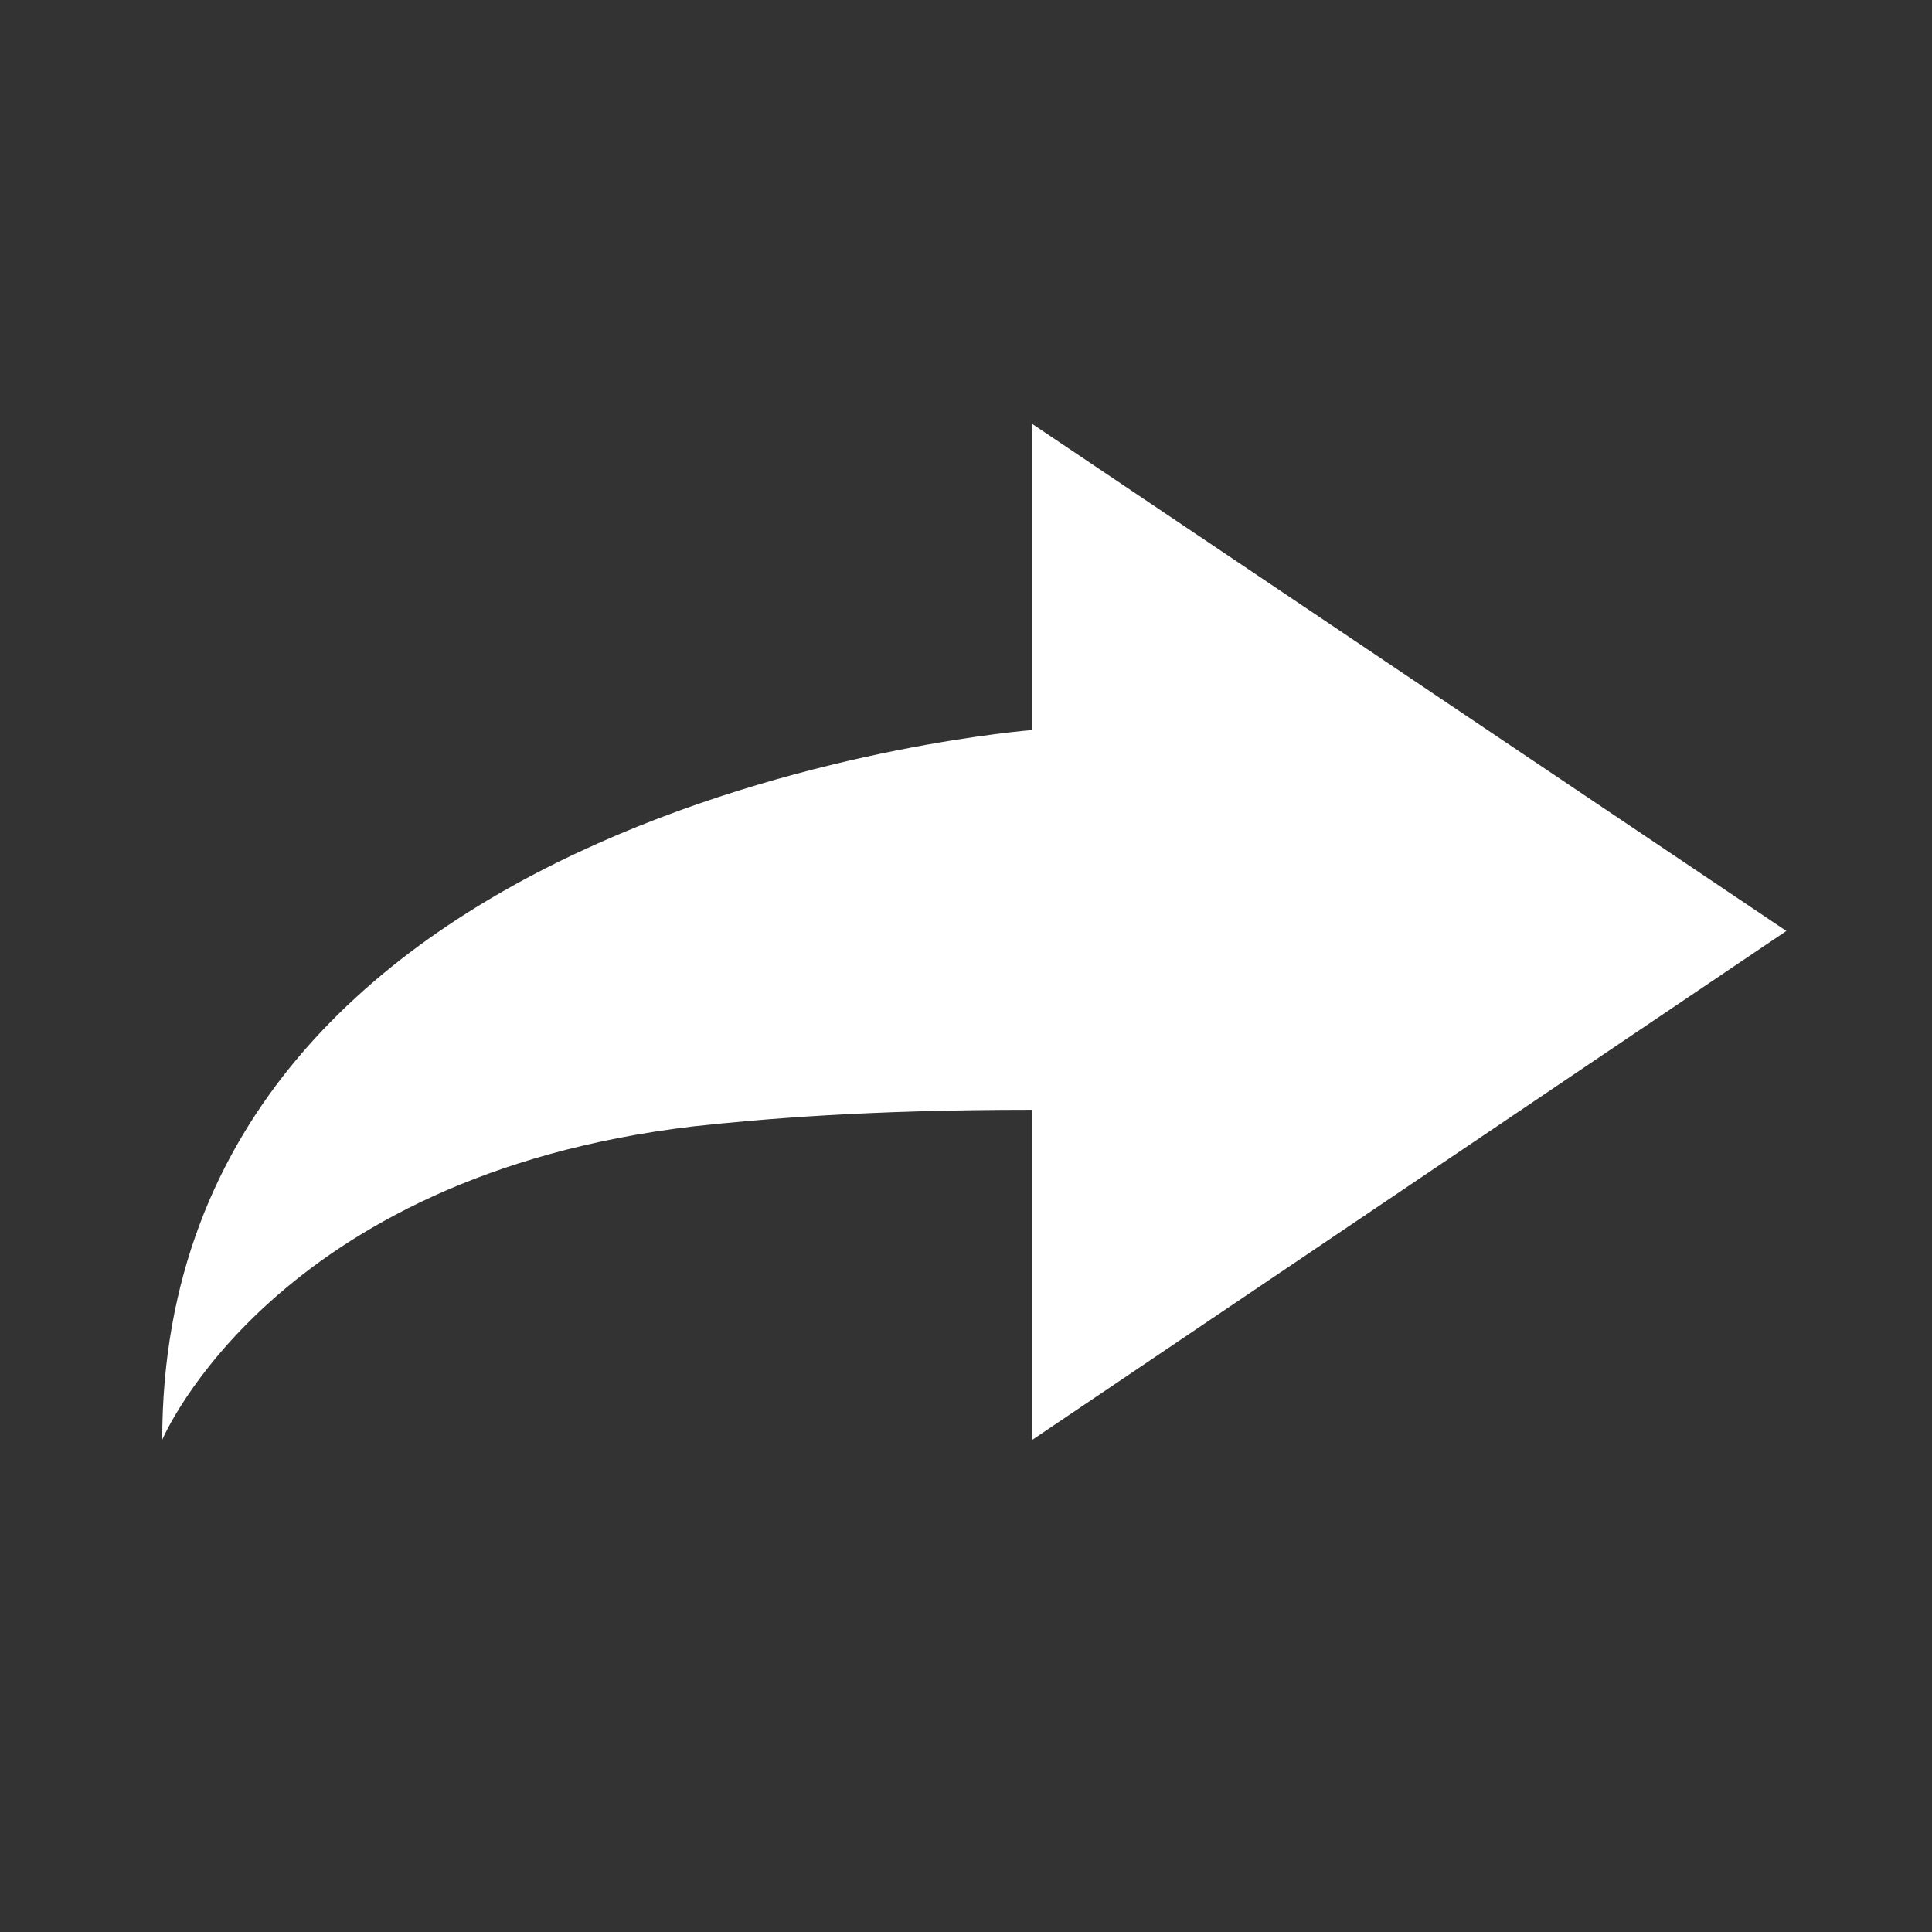 <?xml version="1.0" encoding="utf-8"?>
<!-- Generator: Adobe Illustrator 19.0.0, SVG Export Plug-In . SVG Version: 6.00 Build 0)  -->
<svg version="1.1" id="Layer_1" xmlns="http://www.w3.org/2000/svg" xmlns:xlink="http://www.w3.org/1999/xlink" x="0px" y="0px"
	 viewBox="-253 344.2 104.8 104.8" style="enable-background:new -253 344.2 104.8 104.8;" xml:space="preserve">
<rect x="-253" y="344.2" width="104.8" height="104.8" fill="#333333" stroke="none"/>
<style type="text/css">
	.st0{fill:#FFFFFF;}
</style>
<g>
	<path class="st0" d="M-156.1,394.7l-40.9-27.5v16.6c0,0-47.2,3.6-47.2,38.5c0,0,6-14.3,28.8-17c3.7-0.4,9.4-0.9,18.4-0.9v17.9
		L-156.1,394.7z"/>
</g>
</svg>
